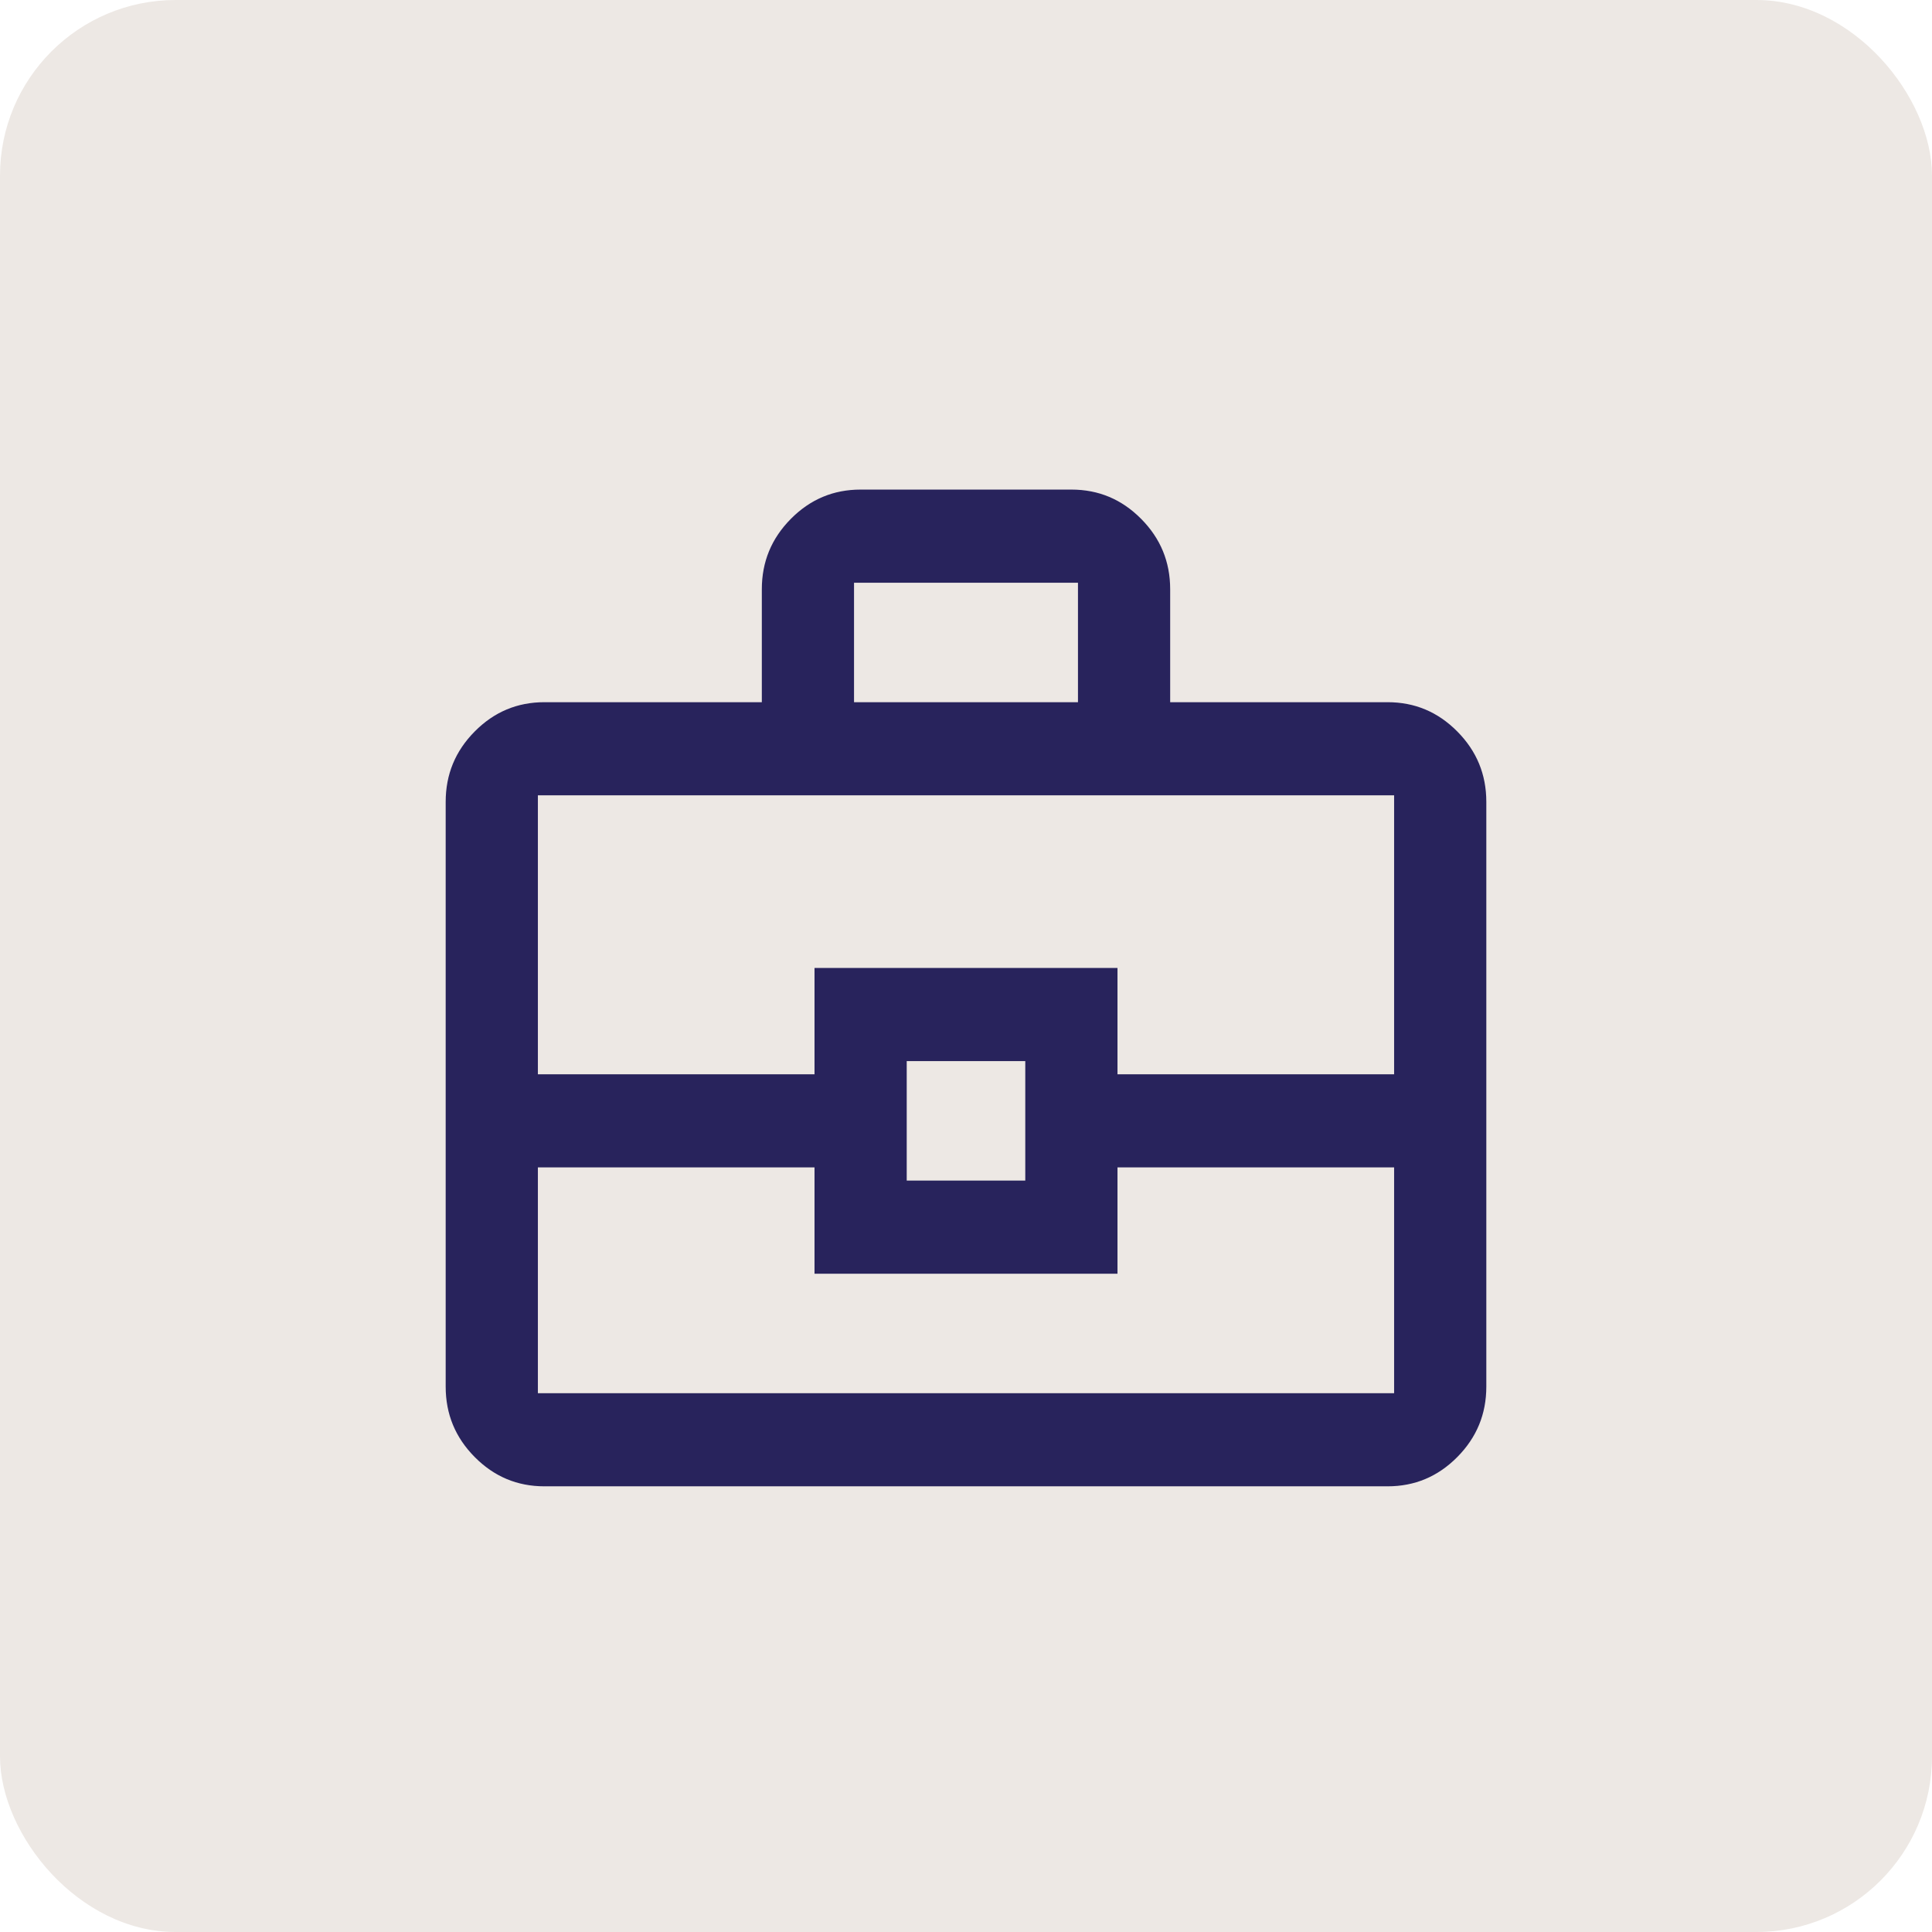 <?xml version="1.0" encoding="UTF-8"?> <svg xmlns="http://www.w3.org/2000/svg" width="44" height="44" viewBox="0 0 44 44" fill="none"><rect width="44" height="44" rx="4" fill="#EDE8E4"></rect><path d="M12.4 34C11.74 34 11.175 33.763 10.705 33.289C10.235 32.815 10 32.245 10 31.579V18.263C10 17.597 10.235 17.027 10.705 16.553C11.175 16.079 11.74 15.842 12.4 15.842H17.2V13.421C17.2 12.755 17.435 12.185 17.905 11.711C18.375 11.237 18.94 11 19.6 11H24.4C25.06 11 25.625 11.237 26.095 11.711C26.565 12.185 26.8 12.755 26.8 13.421V15.842H31.6C32.26 15.842 32.825 16.079 33.295 16.553C33.765 17.027 34 17.597 34 18.263V31.579C34 32.245 33.765 32.815 33.295 33.289C32.825 33.763 32.26 34 31.6 34H12.4ZM19.6 15.842H24.4V13.421H19.6V15.842ZM31.6 26.737H25.6V29.158H18.4V26.737H12.4V31.579H31.6V26.737ZM20.8 26.737H23.2V24.316H20.8V26.737ZM12.4 24.316H18.4V21.895H25.6V24.316H31.6V18.263H12.4V24.316Z" fill="#28235C" stroke="#EDE8E4" stroke-width="0.3"></path></svg> 